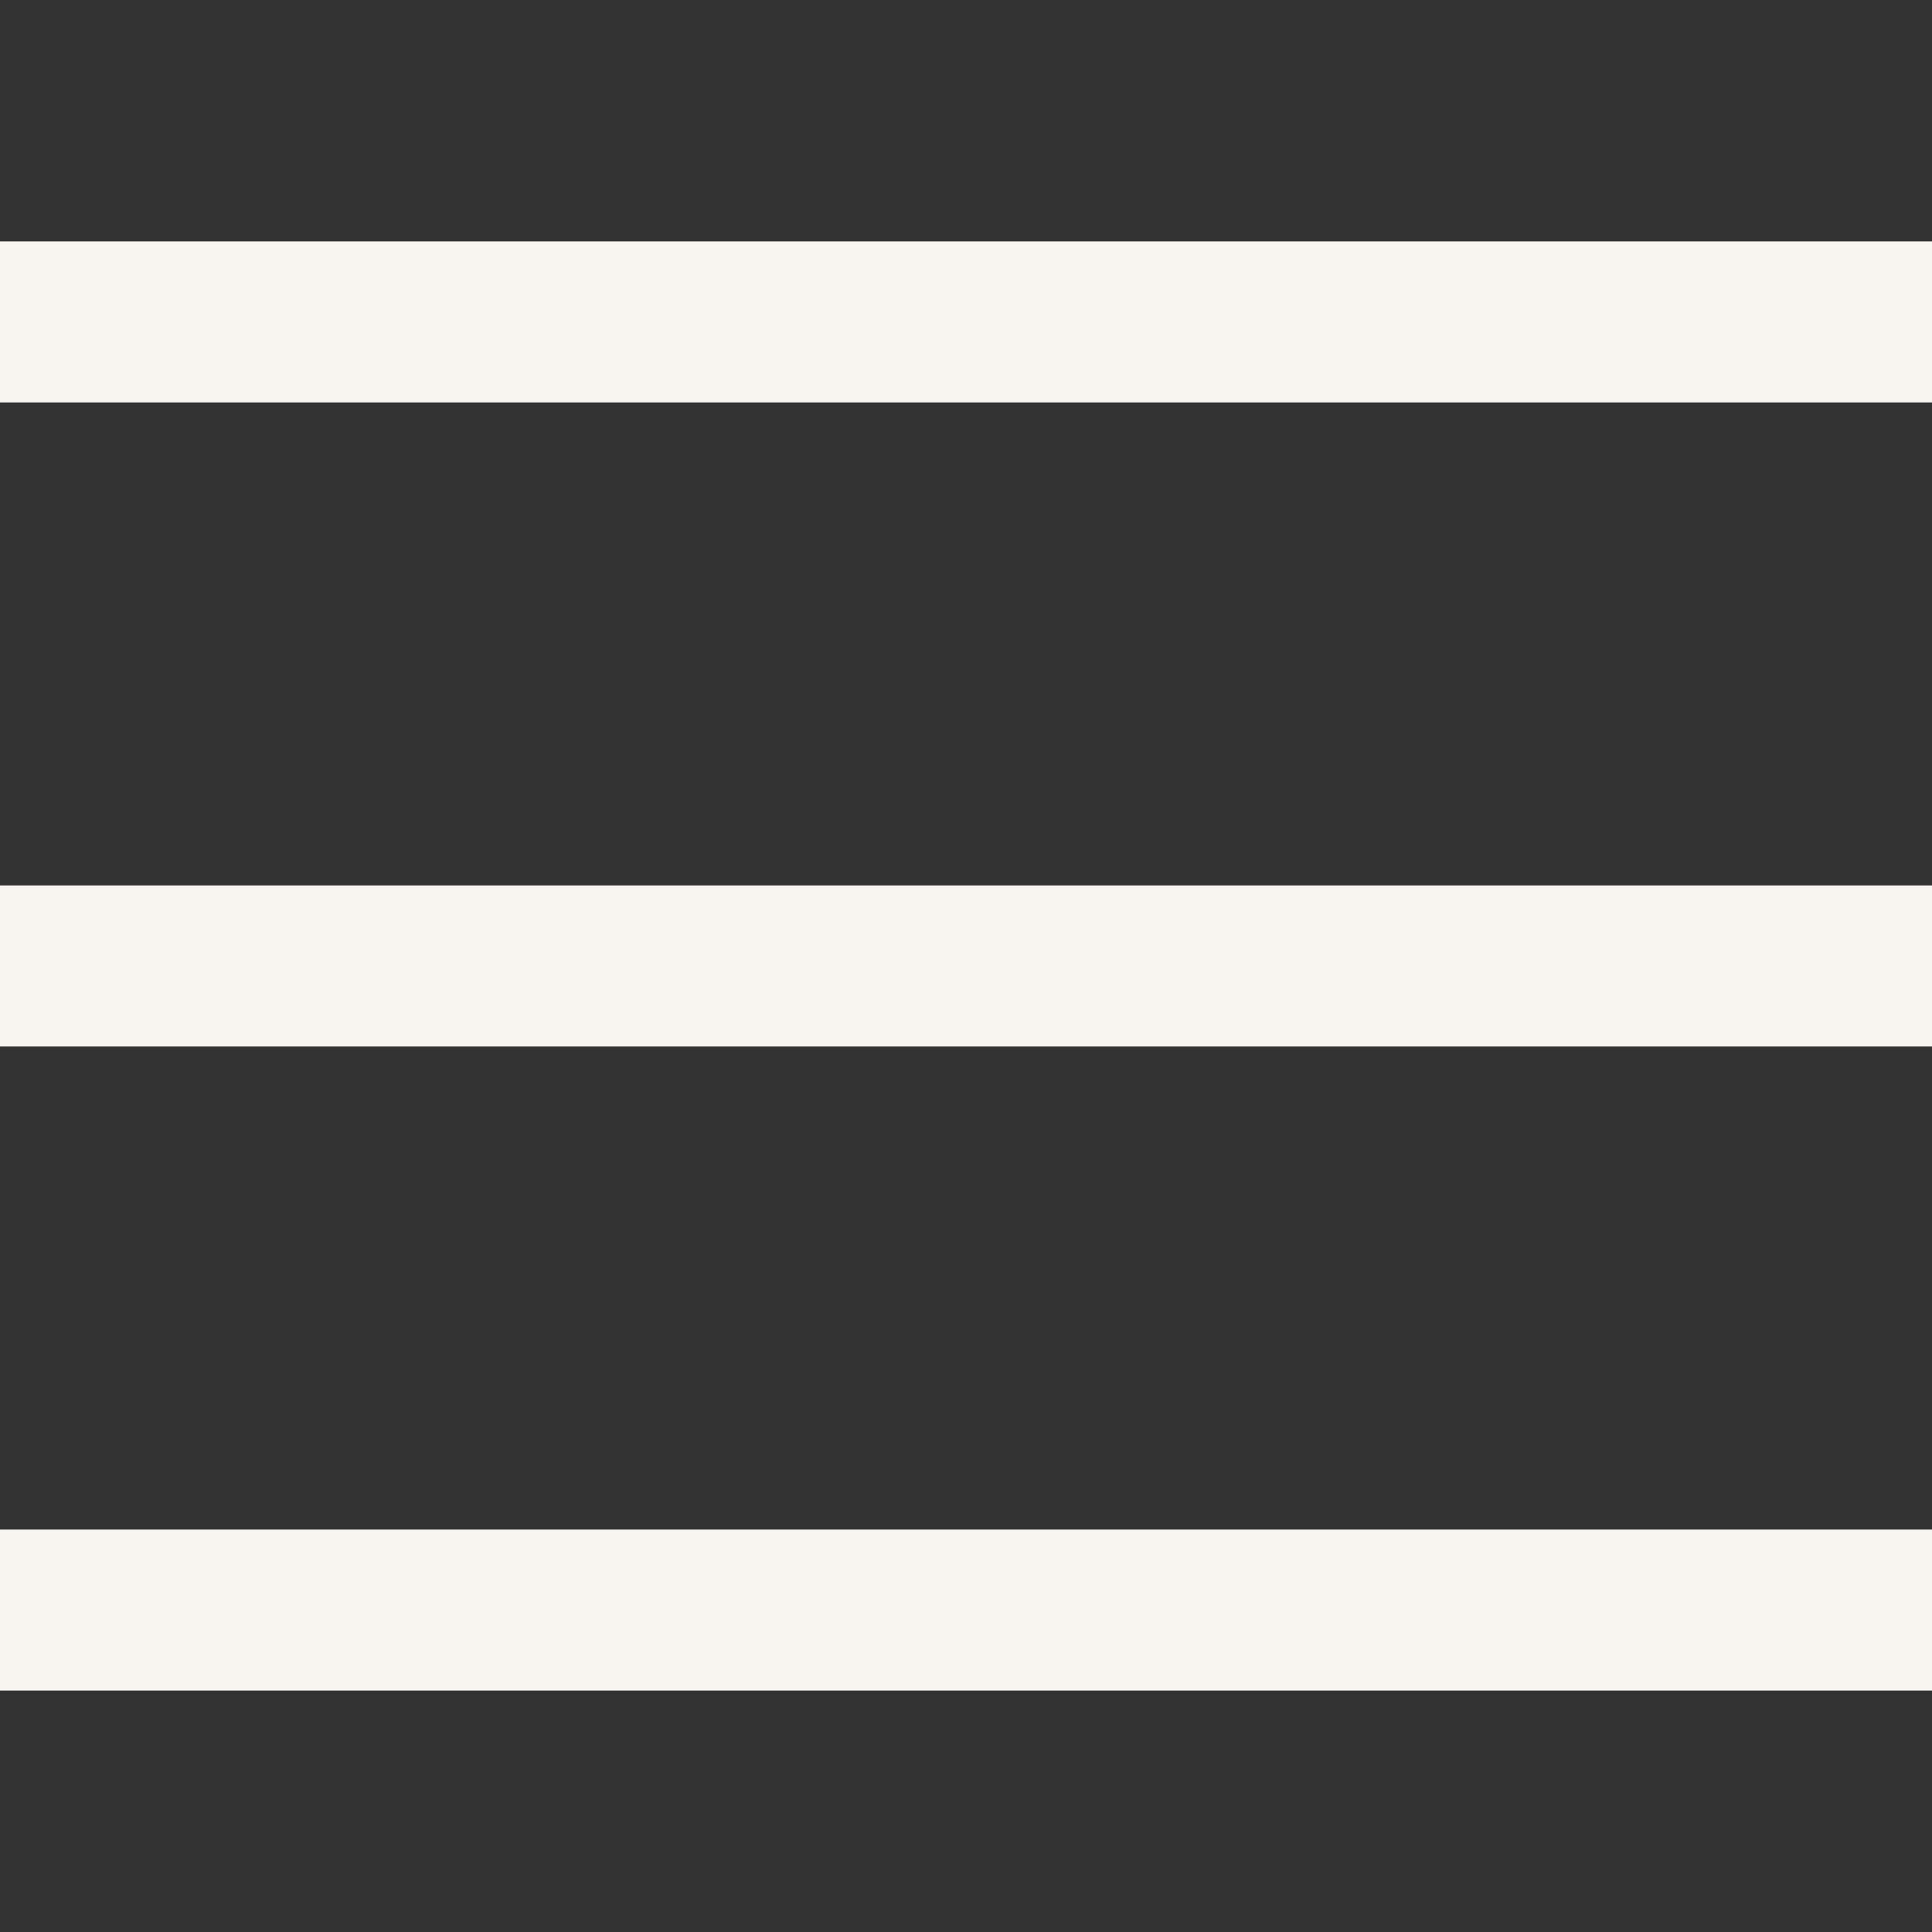 <?xml version="1.0" encoding="utf-8"?>
<!-- Generator: Adobe Illustrator 16.0.0, SVG Export Plug-In . SVG Version: 6.00 Build 0)  -->
<!DOCTYPE svg PUBLIC "-//W3C//DTD SVG 1.1//EN" "http://www.w3.org/Graphics/SVG/1.1/DTD/svg11.dtd">
<svg version="1.1" id="Group_16" xmlns="http://www.w3.org/2000/svg" xmlns:xlink="http://www.w3.org/1999/xlink" x="0px" y="0px"
	 width="24px" height="24px" viewBox="2.217 -17.923 24 24" enable-background="new 2.217 -17.923 24 24" xml:space="preserve">
<rect x="2.217" y="-17.923" width="24" height="24" fill="#333333" stroke="none"/>
<g id="Group_422" transform="translate(22300.5 23990)">
	<rect x="-22298.283" y="-24004.924" fill="#F8F5F0" width="24" height="2"/>
	<rect x="-22298.283" y="-23996.924" fill="#F8F5F0" width="24" height="2.001"/>
	<rect x="-22298.283" y="-23988.922" fill="#F8F5F0" width="24" height="2"/>
</g>
</svg>
